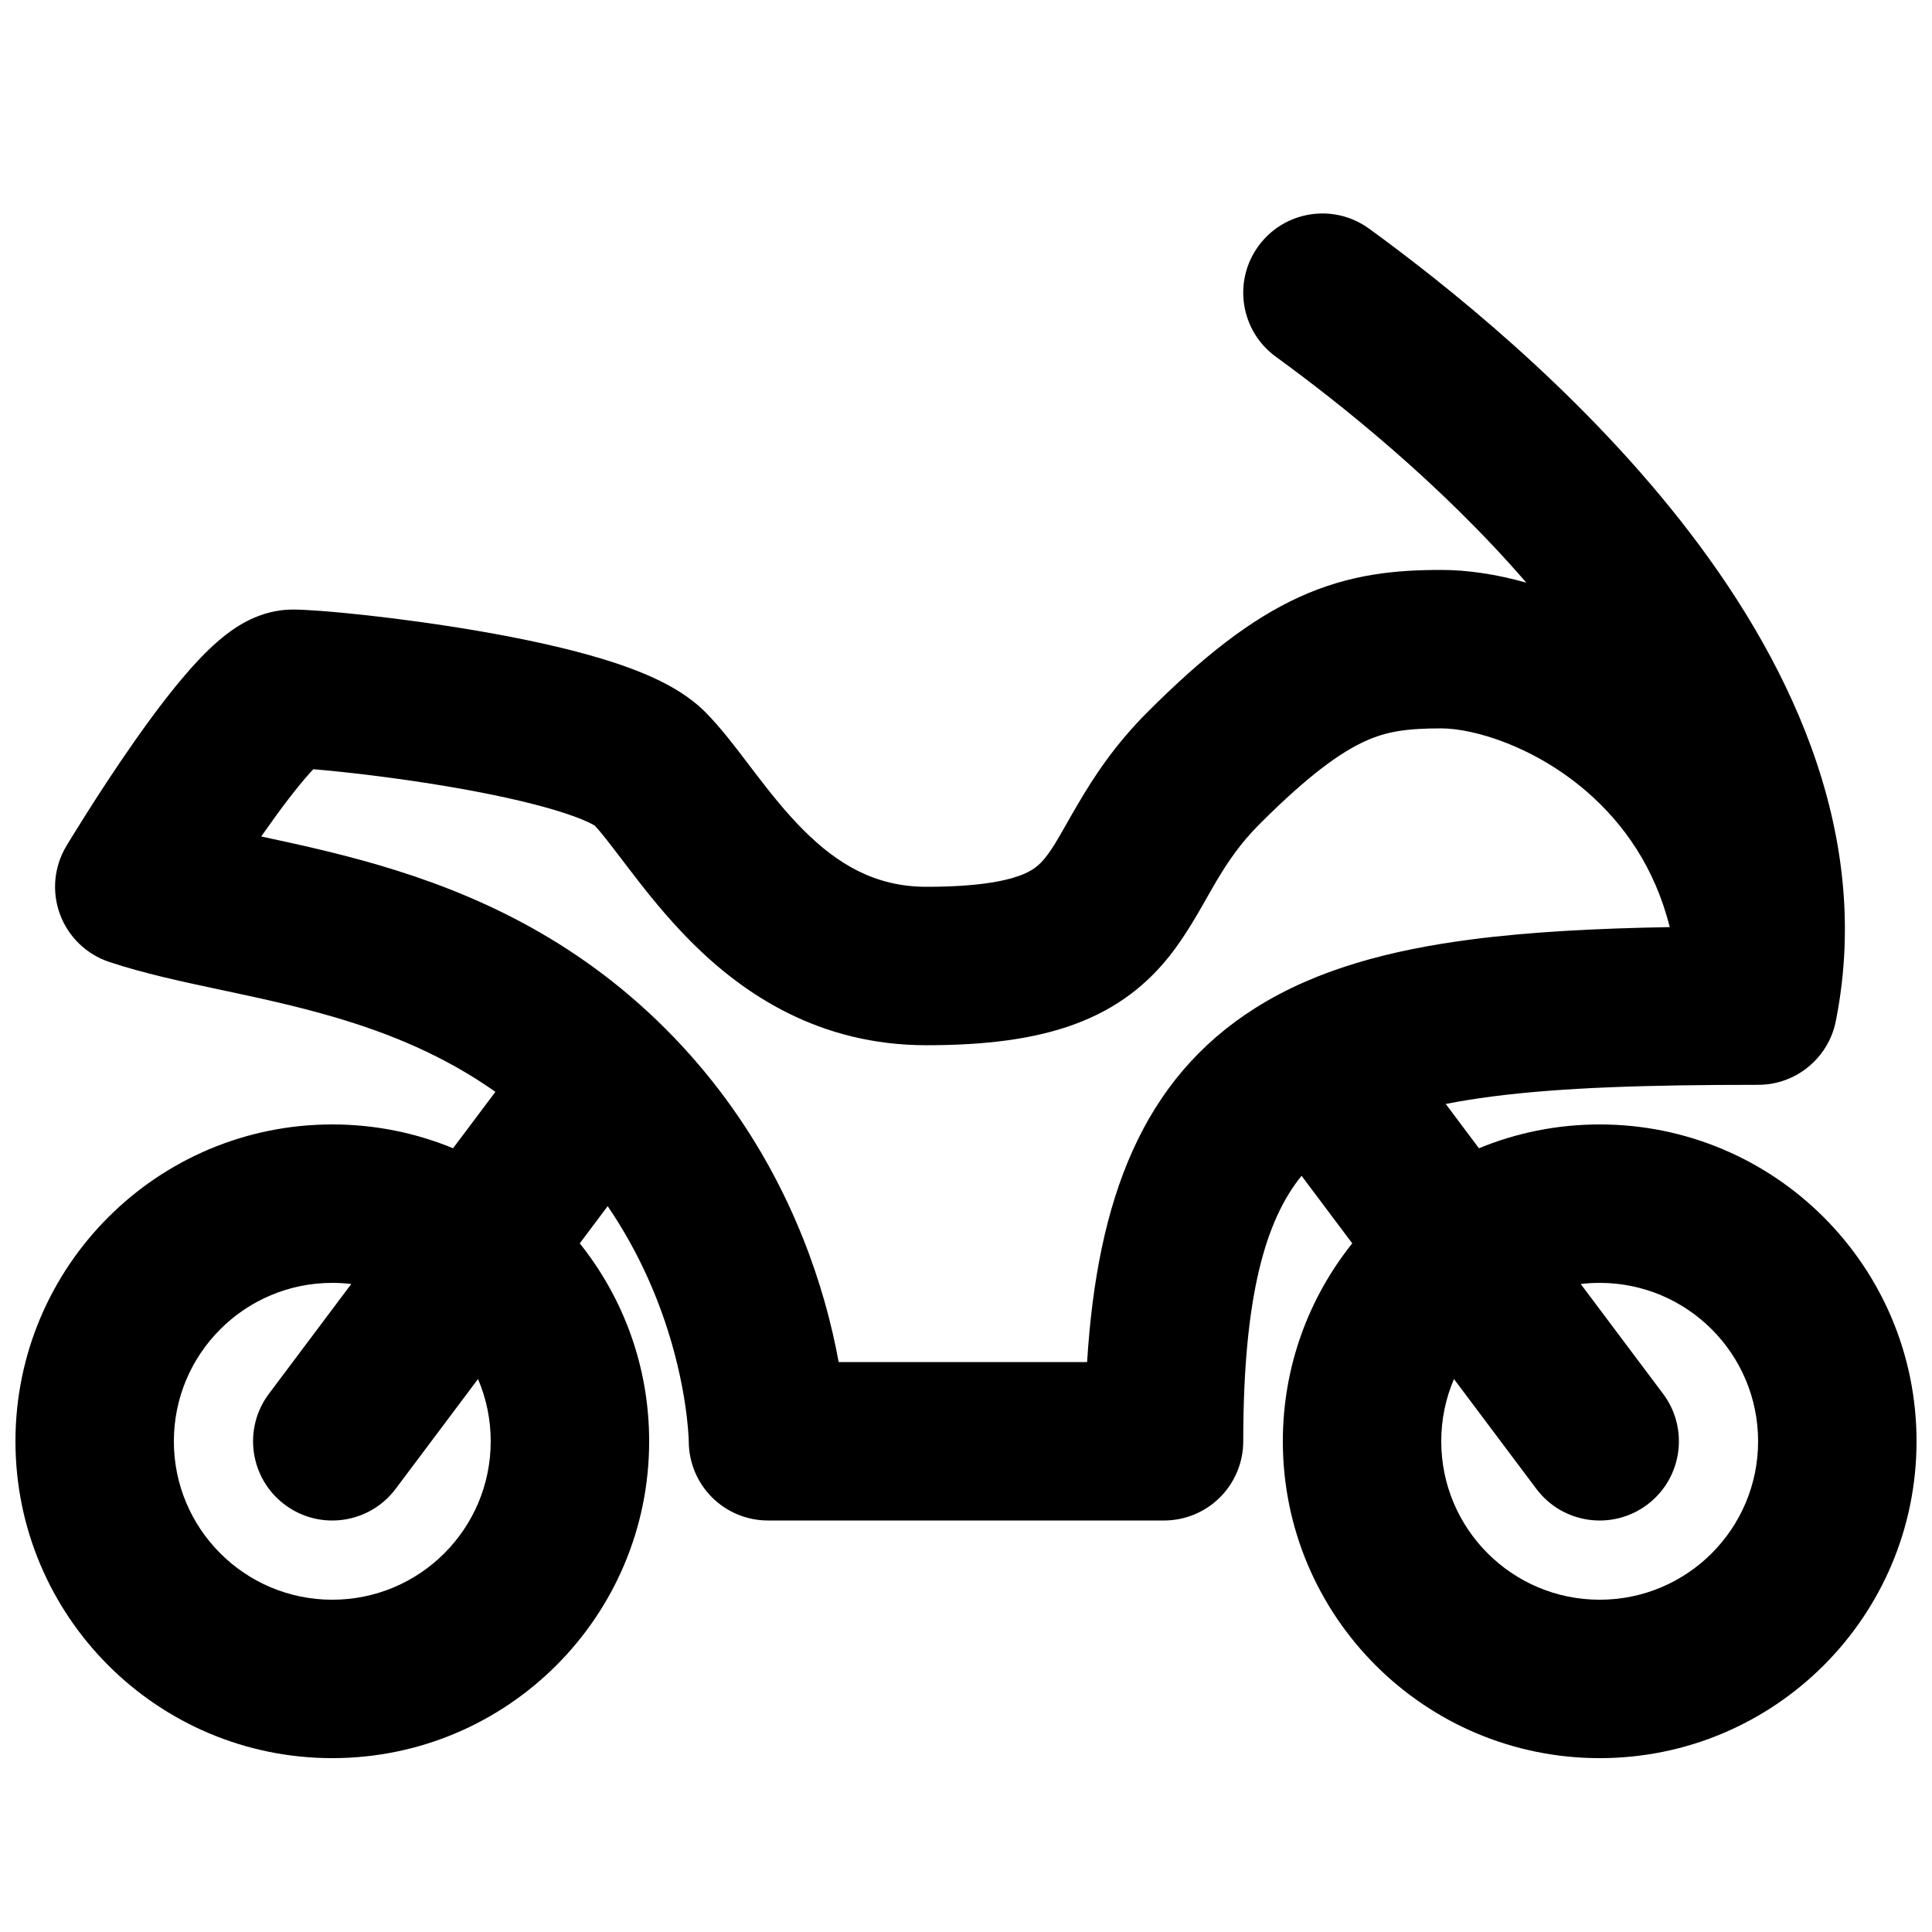 <?xml version="1.0" encoding="UTF-8"?>
<!-- Uploaded to: ICON Repo, www.iconrepo.com, Generator: ICON Repo Mixer Tools -->
<svg width="800px" height="800px" version="1.1" viewBox="144 144 512 512" xmlns="http://www.w3.org/2000/svg">
 <defs>
  <clipPath id="a">
   <path d="m148.09 200h503.81v410h-503.81z"/>
  </clipPath>
 </defs>
 <g clip-path="url(#a)">
  <path d="m506.81 204.59c-9.375-6.82-22.5-4.746-29.32 4.629-6.82 9.379-4.75 22.508 4.629 29.324 16.672 12.125 43.445 33.332 66.371 59.867-7.965-2.25-15.641-3.371-22.539-3.371-11.871 0-24.066 1.016-37.602 7.176-12.969 5.906-25.551 15.797-40.215 30.461-8.719 8.719-14.207 17.145-18.332 24.172-1.441 2.441-2.574 4.438-3.531 6.125-2.113 3.719-3.379 5.945-5.176 8.215-1.648 2.086-3.328 3.555-6.805 4.84-4.168 1.535-11.5 2.981-24.785 2.981-13.547 0-23.531-5.984-32.594-15.047-4.668-4.668-8.785-9.859-12.945-15.309l-1.508-1.98c-3.41-4.5-7.559-9.973-11.582-13.996-4.234-4.234-9.387-7.062-13.539-8.98-4.434-2.047-9.34-3.769-14.234-5.238-9.801-2.938-21.121-5.309-31.832-7.16-21.031-3.637-42.668-5.762-49.703-5.762-8.789 0-15.273 4.809-17.617 6.609-3.312 2.547-6.375 5.652-8.973 8.539-5.285 5.871-10.781 13.25-15.535 20.047-4.84 6.914-9.293 13.762-12.512 18.848-1.613 2.551-2.938 4.684-3.859 6.188-0.465 0.754-0.828 1.348-1.078 1.766l-0.293 0.484-0.105 0.172-0.012 0.02c-3.277 5.461-3.898 12.113-1.688 18.082 2.207 5.973 7.008 10.621 13.051 12.633 9.078 3.027 19.332 5.211 28.926 7.258l0.434 0.09c10.098 2.152 20.141 4.293 30.395 7.309 14.562 4.281 29.023 10.195 42.582 19.766l-11.219 14.953c-9.859-4.066-20.668-6.312-32-6.312-46.375 0-83.969 37.594-83.969 83.969s37.594 83.969 83.969 83.969 83.969-37.594 83.969-83.969c0-19.844-6.883-38.078-18.391-52.449l7.394-9.863c8.723 12.789 13.938 25.691 17.051 36.59 2.266 7.93 3.383 14.676 3.93 19.316 0.27 2.316 0.398 4.09 0.461 5.203 0.027 0.555 0.043 0.941 0.047 1.148l0.004 0.148c0.027 5.527 2.234 10.84 6.148 14.75 3.938 3.938 9.273 6.148 14.844 6.148h104.96c5.566 0 10.906-2.211 14.84-6.148 3.938-3.938 6.152-9.277 6.152-14.844 0-38.516 5.941-58.66 15.453-70.359l13.434 17.91c-11.508 14.371-18.395 32.605-18.395 52.449 0 46.375 37.598 83.969 83.969 83.969 46.375 0 83.969-37.594 83.969-83.969s-37.594-83.969-83.969-83.969c-11.332 0-22.137 2.246-32 6.312l-8.797-11.734c3.742-0.742 7.793-1.398 12.18-1.969 18.641-2.426 41.617-3.098 70.207-3.106 1.992 0.039 3.945-0.207 5.812-0.703 2.641-0.703 5.078-1.91 7.199-3.508 2.926-2.199 5.285-5.16 6.75-8.664 0.578-1.375 1.012-2.824 1.285-4.328 10.027-50.848-13.648-97.273-41.148-132.23-27.906-35.465-62.762-63.035-82.613-77.469zm-1.066 135.84c-6.301 2.867-14.711 8.723-27.926 21.938-5.223 5.223-8.629 10.324-11.82 15.754-0.566 0.961-1.195 2.074-1.887 3.297-2.629 4.641-6.125 10.812-10.094 15.828-5.977 7.547-13.809 13.973-25.195 18.172-10.695 3.949-23.574 5.578-39.316 5.578-28.438 0-48.469-13.531-62.281-27.348-6.773-6.773-12.312-13.863-16.625-19.512l-1.625-2.129c-3.523-4.621-5.633-7.391-7.391-9.234-0.242-0.148-0.812-0.48-1.836-0.953-2.039-0.941-4.934-2.012-8.703-3.144-7.531-2.258-17.02-4.293-26.93-6.008-15.031-2.598-29.324-4.176-37.086-4.816-0.262 0.281-0.543 0.586-0.848 0.922-3.57 3.969-7.918 9.711-12.344 16.035l-0.605 0.867c9.395 2.004 20.164 4.352 31.316 7.629 24.363 7.168 51.543 19.055 75.832 43.344 24.137 24.137 36.121 51.215 42.074 72.051 1.703 5.957 2.922 11.441 3.805 16.266h65.836c2.684-43.254 14.664-74.941 44.598-93.844 16.141-10.195 35.645-15.352 57.211-18.156 15.582-2.027 33.148-2.93 52.59-3.273-3.961-15.895-12.32-27.496-21.84-35.777-14.047-12.223-30.246-16.887-38.703-16.887-9.117 0-14.469 0.789-20.207 3.402zm-276.2 4.996c0.473-0.363 0.414-0.238-0.105 0.086zm-14.277 167.94 21.82-29.094c-1.648-0.195-3.328-0.297-5.027-0.297-23.188 0-41.984 18.797-41.984 41.984s18.797 41.984 41.984 41.984 41.984-18.797 41.984-41.984c0-5.859-1.199-11.438-3.367-16.504l-21.824 29.098c-6.953 9.277-20.113 11.156-29.387 4.199-9.277-6.957-11.156-20.113-4.199-29.387zm347.64-29.094c1.648-0.195 3.324-0.297 5.023-0.297 23.188 0 41.984 18.797 41.984 41.984s-18.797 41.984-41.984 41.984-41.984-18.797-41.984-41.984c0-5.859 1.203-11.438 3.367-16.504l21.828 29.098c6.953 9.277 20.113 11.156 29.387 4.199 9.277-6.957 11.152-20.113 4.199-29.387z" fill-rule="evenodd"/>
 </g>
</svg>